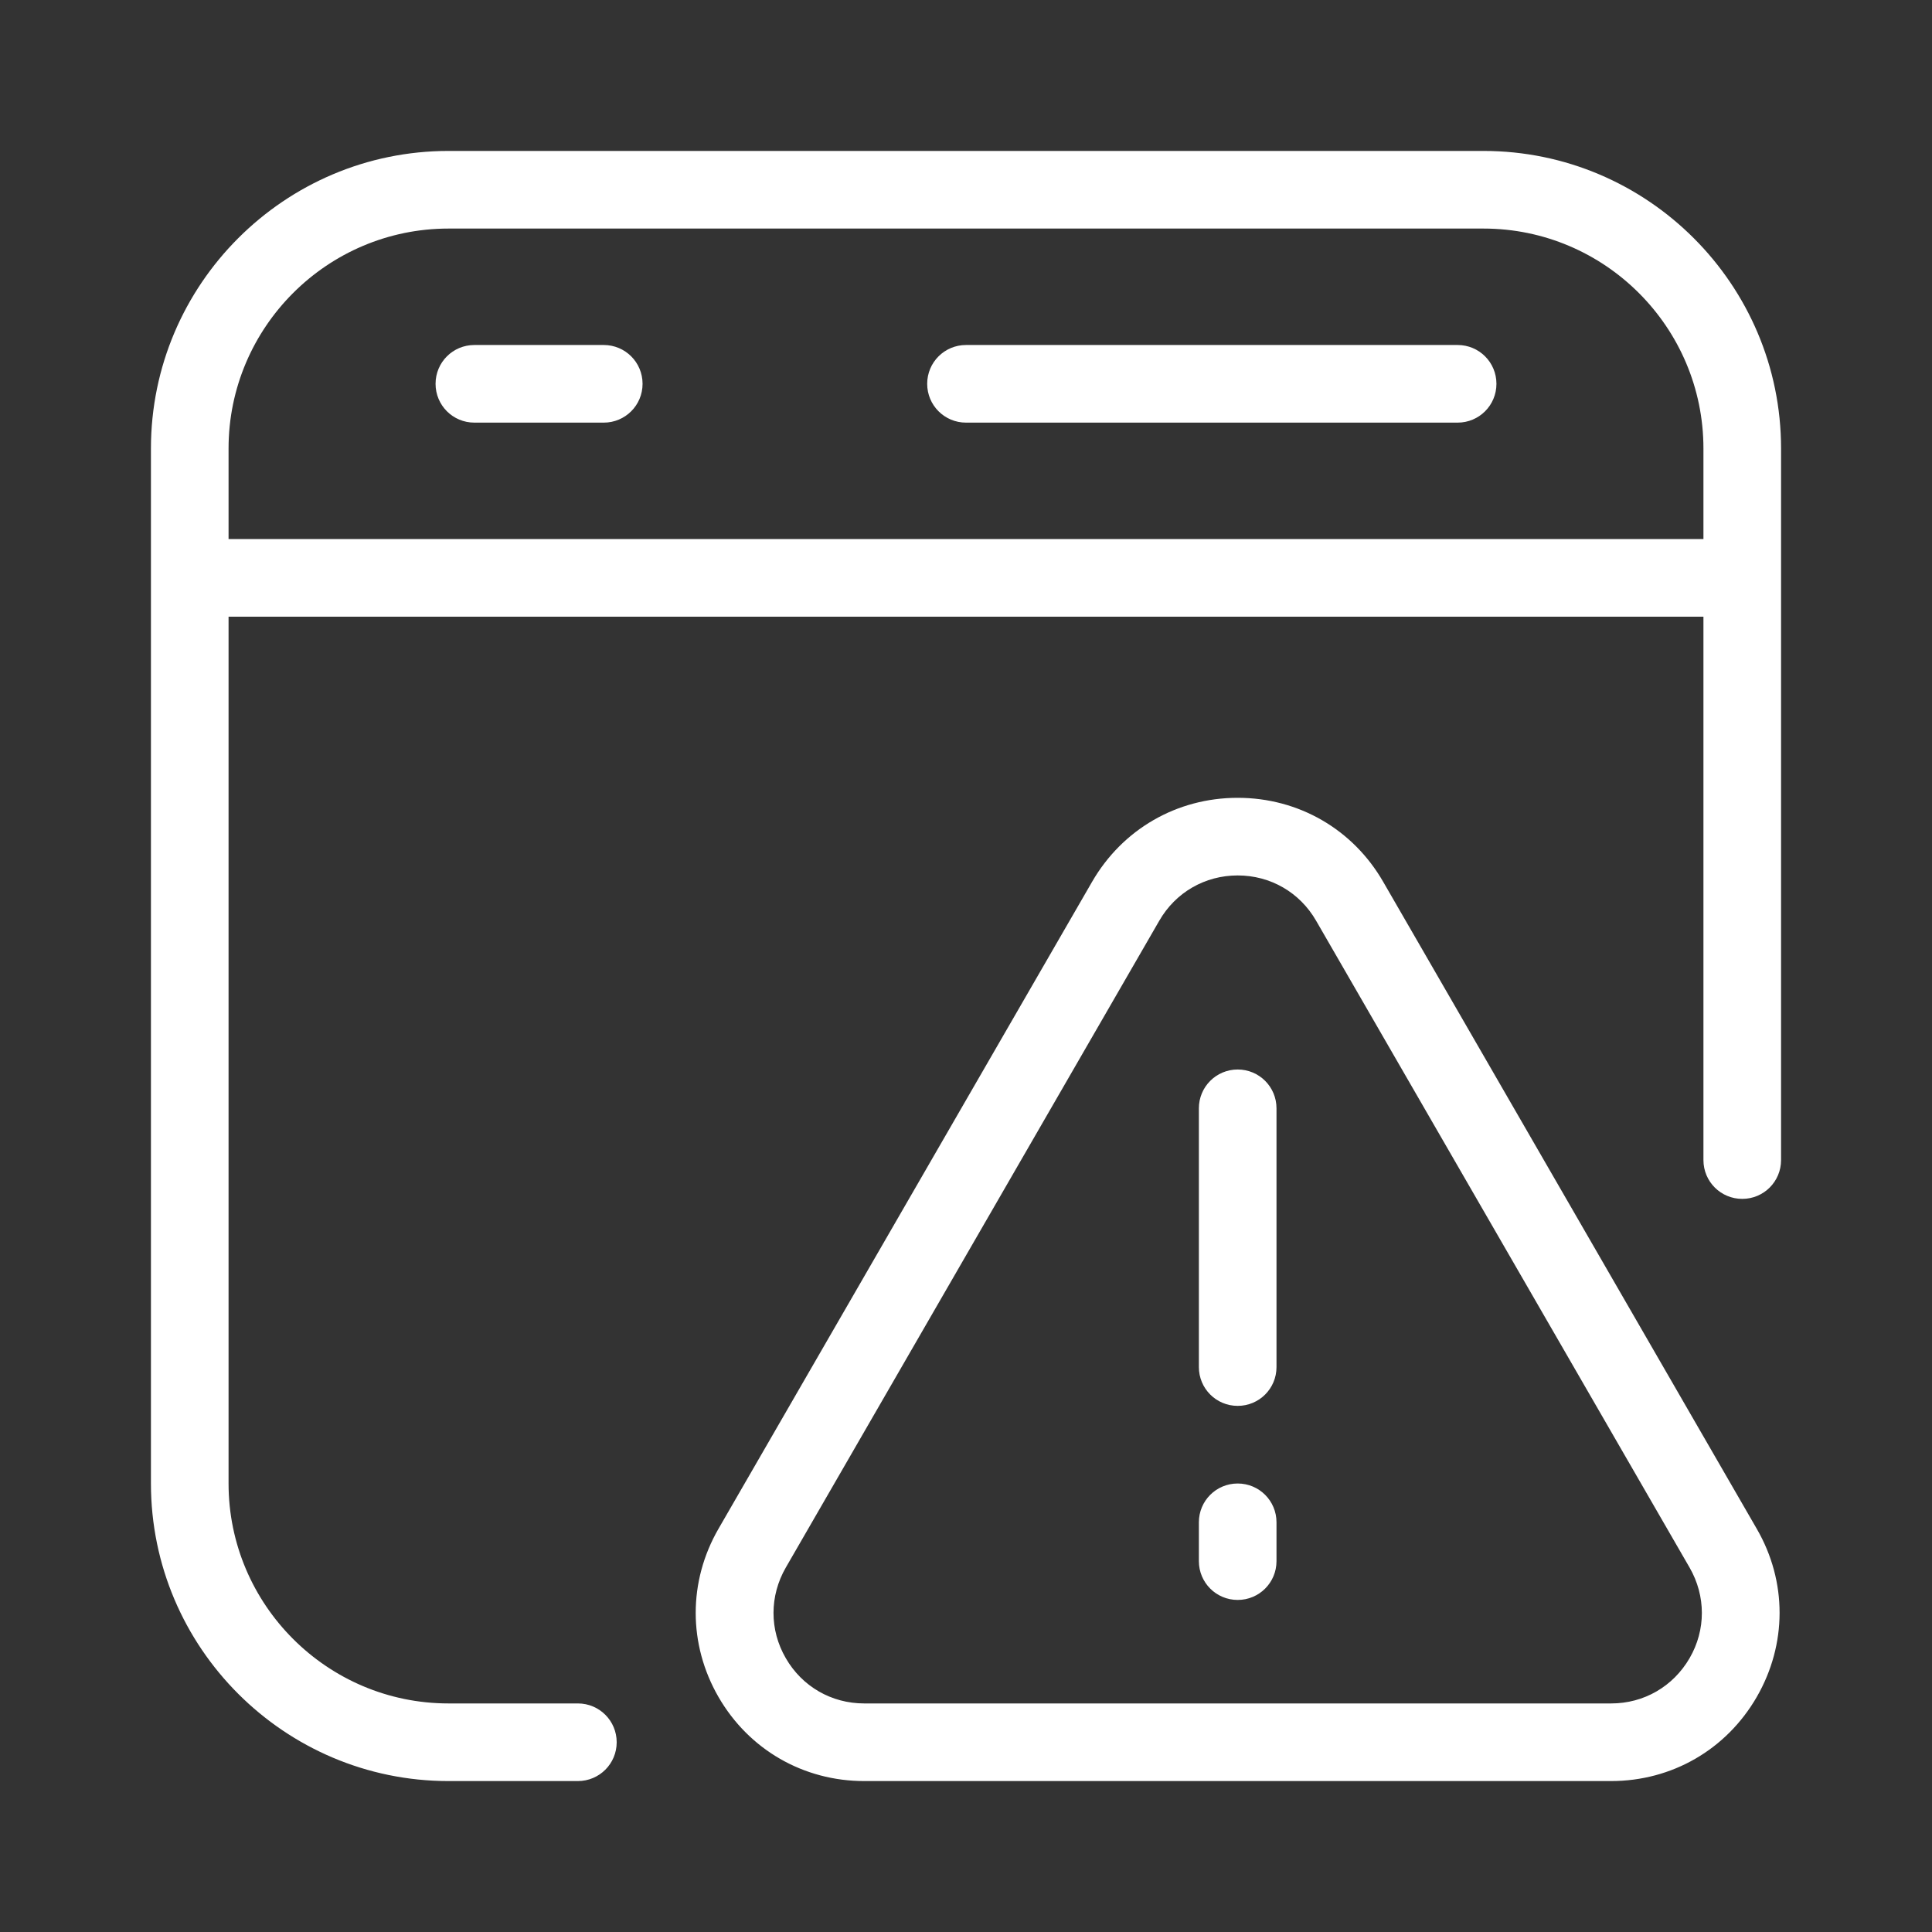 <svg width="34" height="34" viewBox="0 0 56 56" fill="none" xmlns="http://www.w3.org/2000/svg">
<rect x="0" y="0" width="56" height="56" fill="#333333" stroke="none"/>
<path d="M13 4.375C8.245 4.375 4.375 8.245 4.375 13V43C4.375 47.755 8.245 51.625 13 51.625H16.75C17.372 51.625 17.875 51.123 17.875 50.5C17.875 49.877 17.372 49.375 16.75 49.375H13C9.486 49.375 6.625 46.514 6.625 43V17.875H49.375V33.625C49.375 34.248 49.877 34.75 50.5 34.75C51.123 34.75 51.625 34.248 51.625 33.625V13C51.625 8.245 47.755 4.375 43 4.375H13ZM13 6.625H43C46.514 6.625 49.375 9.486 49.375 13V15.625H6.625V13C6.625 9.486 9.486 6.625 13 6.625ZM13.75 10C13.127 10 12.625 10.502 12.625 11.125C12.625 11.748 13.127 12.25 13.75 12.25H17.5C18.122 12.25 18.625 11.748 18.625 11.125C18.625 10.502 18.122 10 17.5 10H13.75ZM28 10C27.378 10 26.875 10.502 26.875 11.125C26.875 11.748 27.378 12.25 28 12.25H42.25C42.873 12.25 43.375 11.748 43.375 11.125C43.375 10.502 42.873 10 42.25 10H28ZM35.875 23.125C34.112 23.125 32.534 24.036 31.653 25.562L20.826 44.312C19.945 45.839 19.945 47.661 20.826 49.188C21.707 50.714 23.287 51.625 25.049 51.625H46.697C48.46 51.625 50.038 50.714 50.92 49.188C51.801 47.661 51.805 45.839 50.92 44.312L40.094 25.562C39.216 24.036 37.638 23.125 35.875 23.125ZM35.875 25.375C36.824 25.375 37.675 25.866 38.148 26.688L48.974 45.438C49.446 46.259 49.45 47.241 48.974 48.062C48.497 48.884 47.65 49.375 46.701 49.375H25.049C24.1 49.375 23.249 48.884 22.776 48.062C22.3 47.241 22.304 46.259 22.776 45.438L33.602 26.688C34.075 25.866 34.926 25.375 35.875 25.375ZM35.875 31C35.252 31 34.75 31.503 34.75 32.125V39.625C34.75 40.248 35.252 40.75 35.875 40.75C36.498 40.75 37 40.248 37 39.625V32.125C37 31.503 36.498 31 35.875 31ZM35.875 43C35.252 43 34.75 43.502 34.75 44.125V45.25C34.75 45.873 35.252 46.375 35.875 46.375C36.498 46.375 37 45.873 37 45.25V44.125C37 43.502 36.498 43 35.875 43Z" fill="white"/>
</svg>
